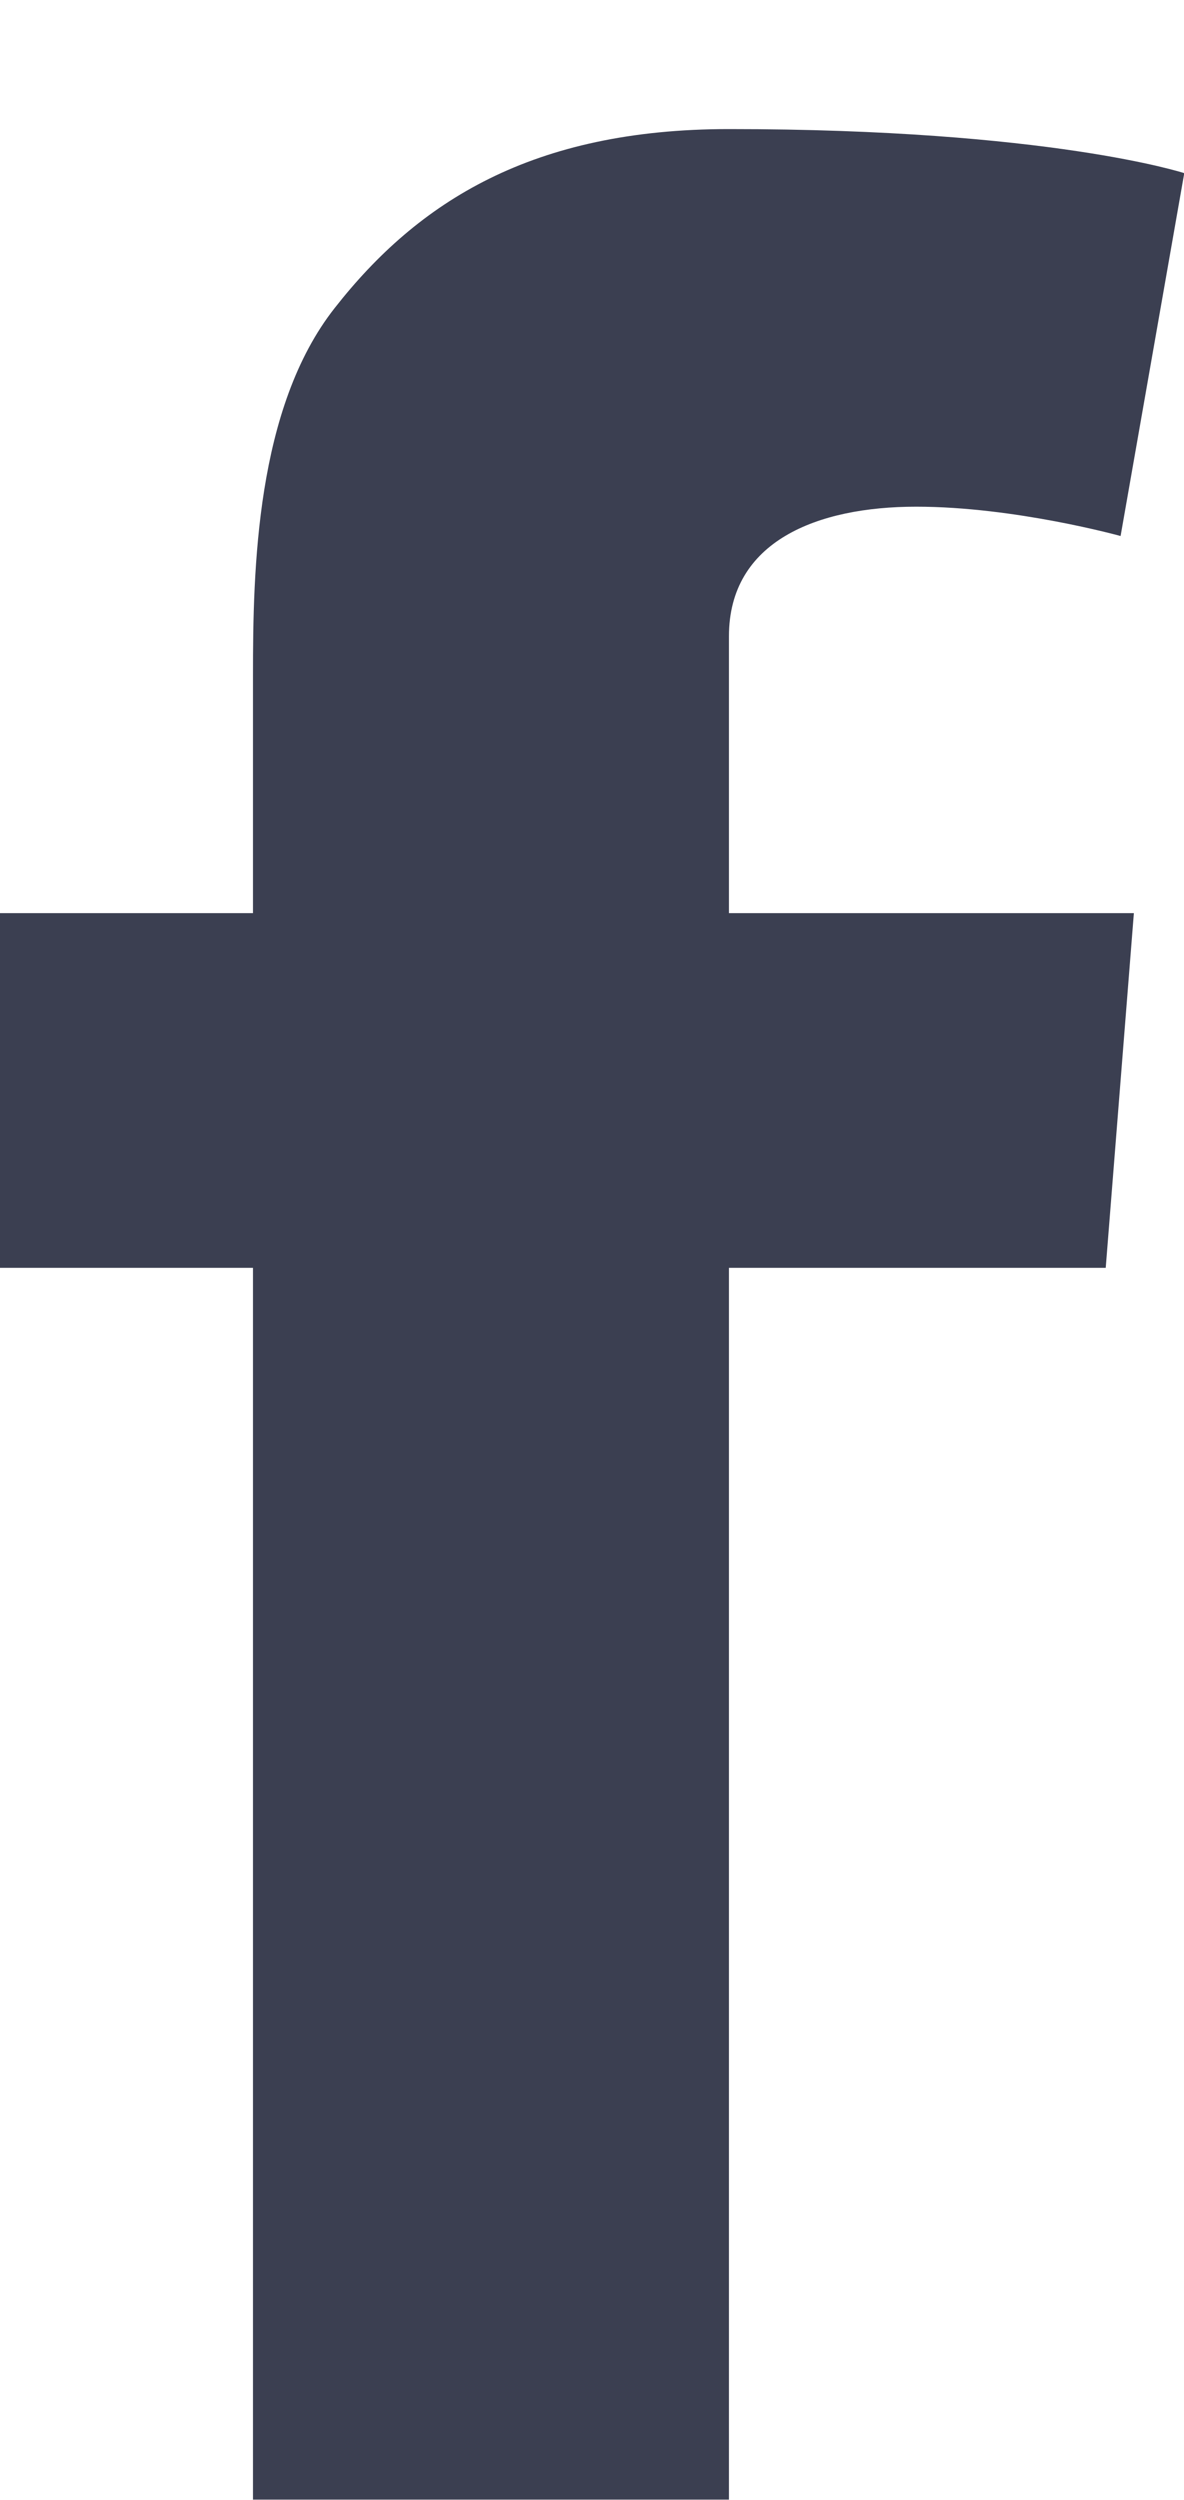 <svg width="9" height="19" fill="none" xmlns="http://www.w3.org/2000/svg"><path fill-rule="evenodd" clip-rule="evenodd" d="M-.006 6.94h1.929V5.13c0-.798.022-2.029.622-2.79C3.178 1.532 4.047.981 5.541.981c2.436 0 3.461.335 3.461.335l-.484 2.758s-.803-.223-1.554-.223c-.75 0-1.423.261-1.423.985V6.94h3.078l-.214 2.696H5.541v9.362H1.923V9.636H-.006V6.94z" fill="#3B3F51"/></svg>